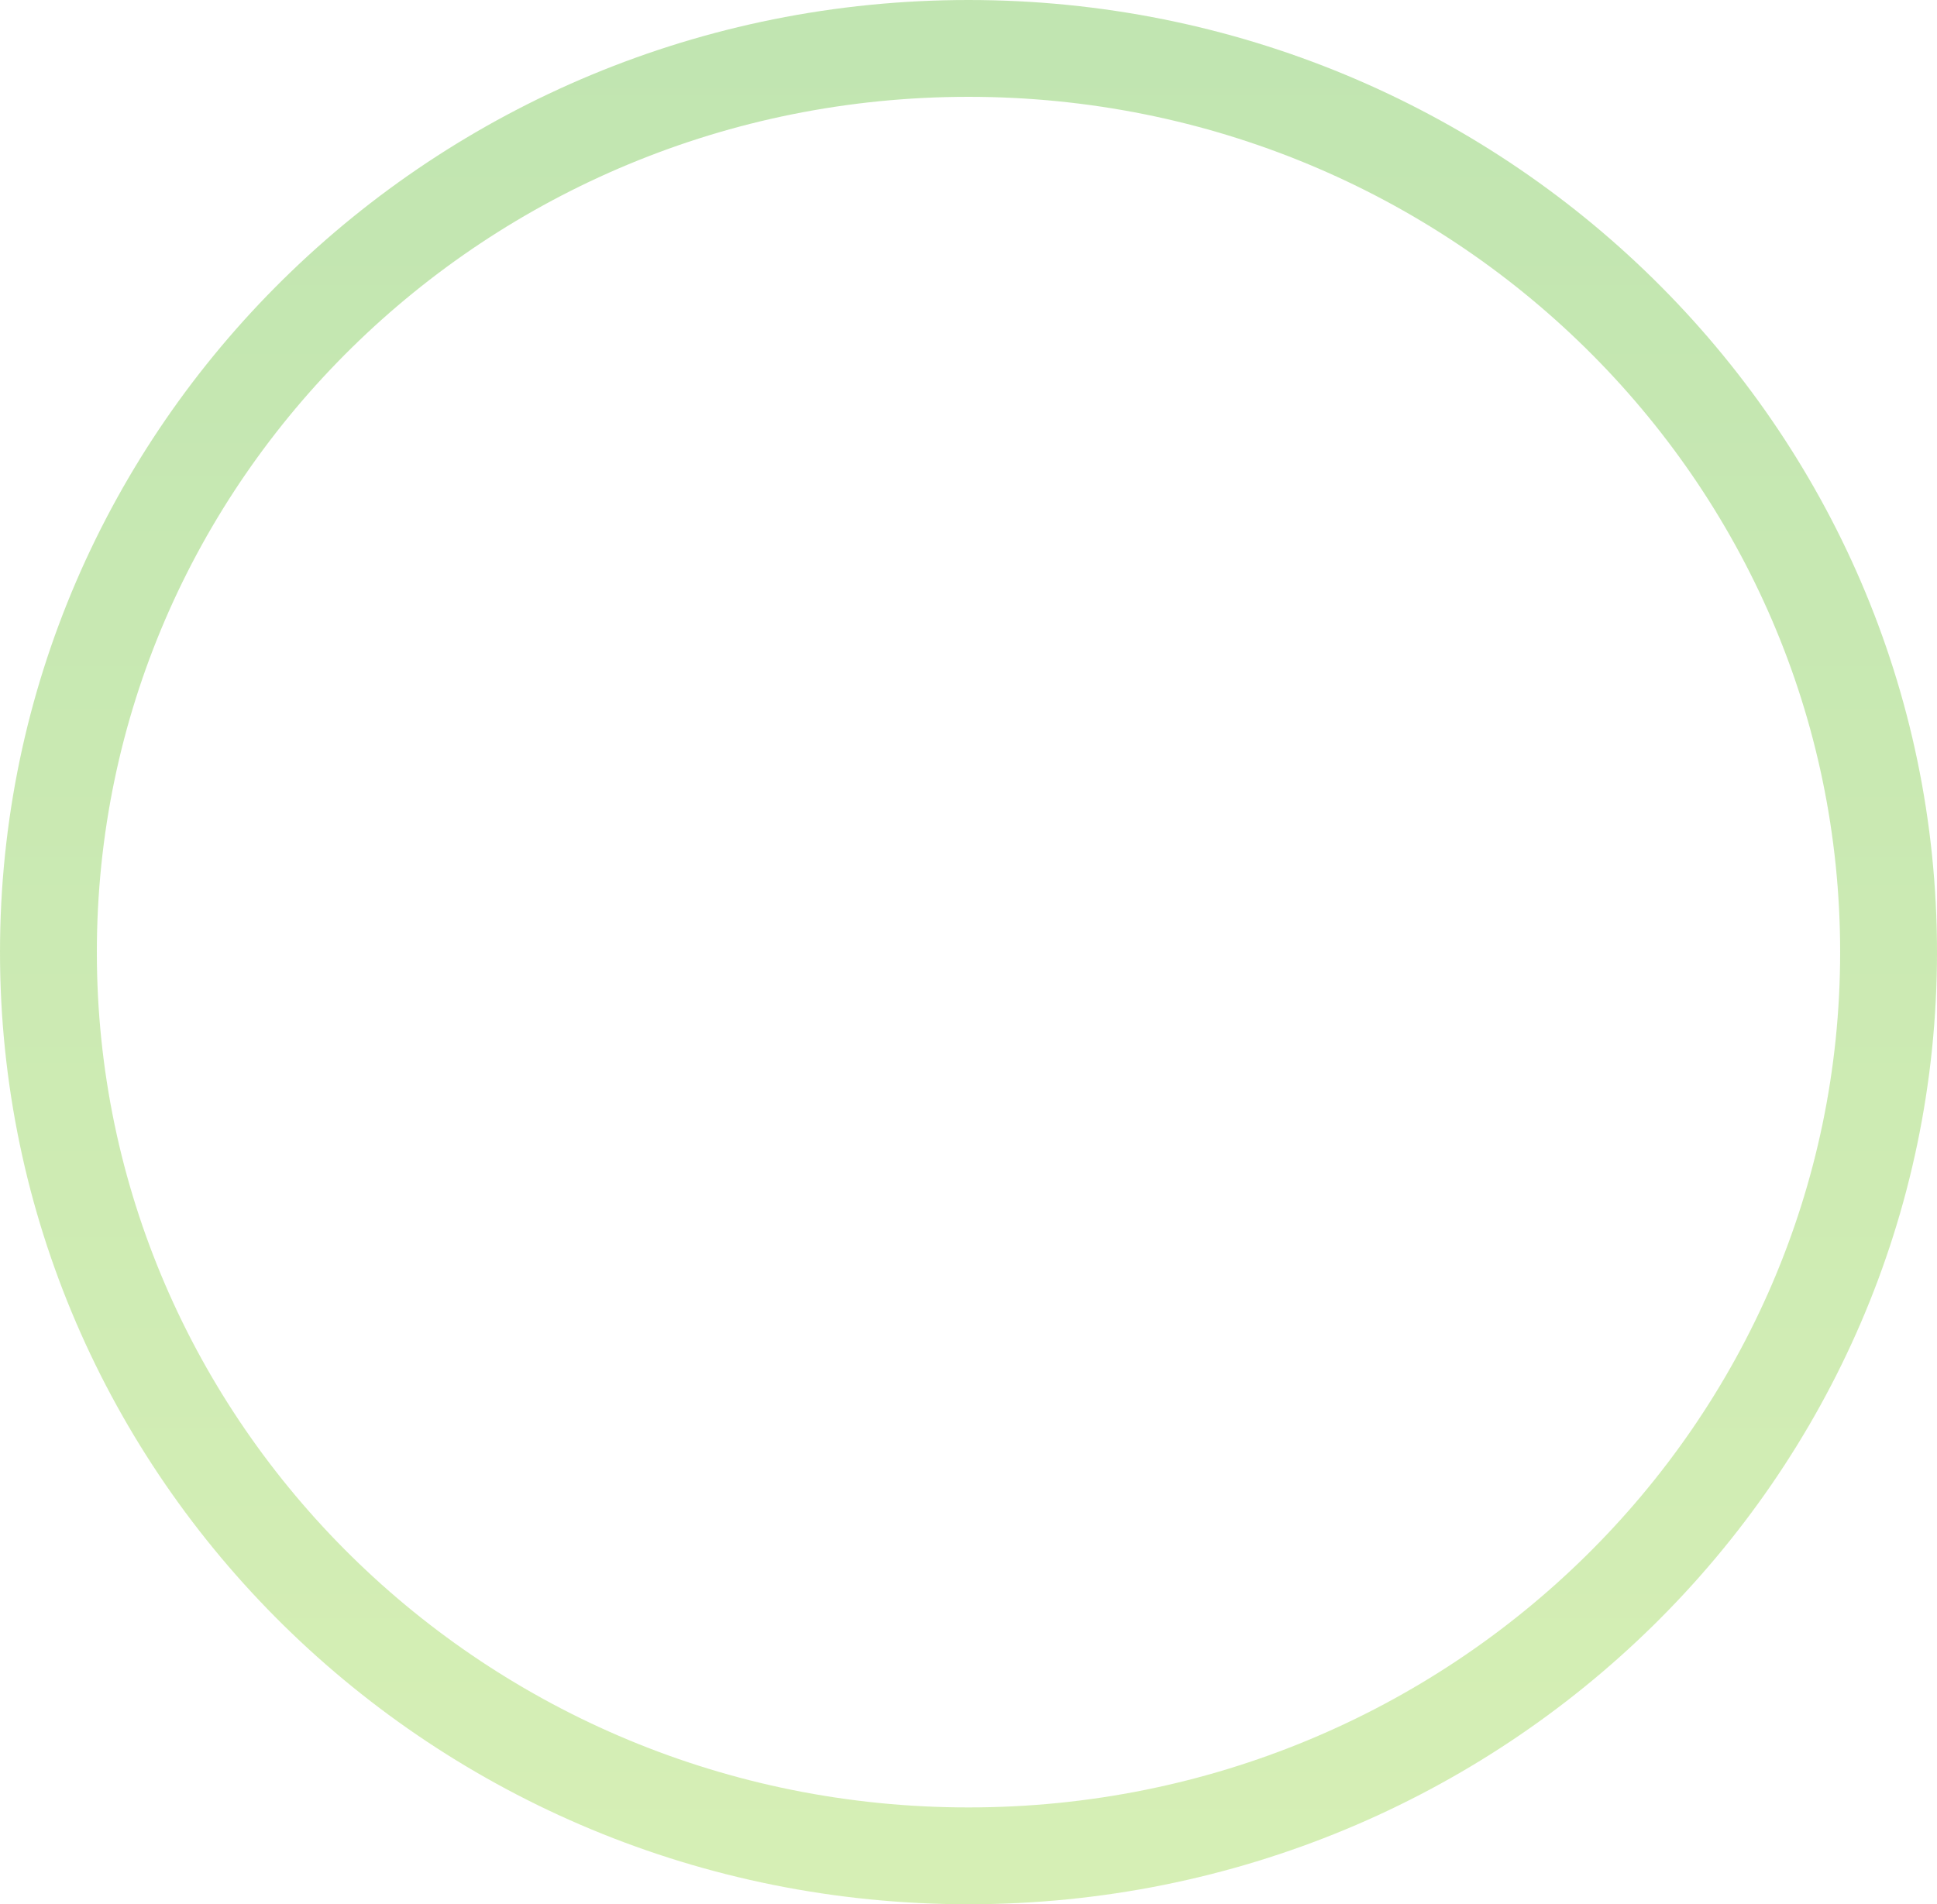 <svg xmlns="http://www.w3.org/2000/svg" width="60" height="59" viewBox="0 0 60 59" fill="none"><path opacity="0.5" d="M30 1.5C45.764 1.5 58.5 14.06 58.5 29.5C58.5 44.94 45.764 57.5 30 57.5C14.236 57.5 1.5 44.94 1.5 29.5C1.5 14.06 14.236 1.5 30 1.5Z" stroke="url(#paint0_linear_60_3660)" stroke-width="3"></path><defs><linearGradient id="paint0_linear_60_3660" x1="30" y1="0" x2="30" y2="59" gradientUnits="userSpaceOnUse"><stop stop-color="#83CC63"></stop><stop offset="1" stop-color="#AEE06C"></stop></linearGradient></defs></svg>